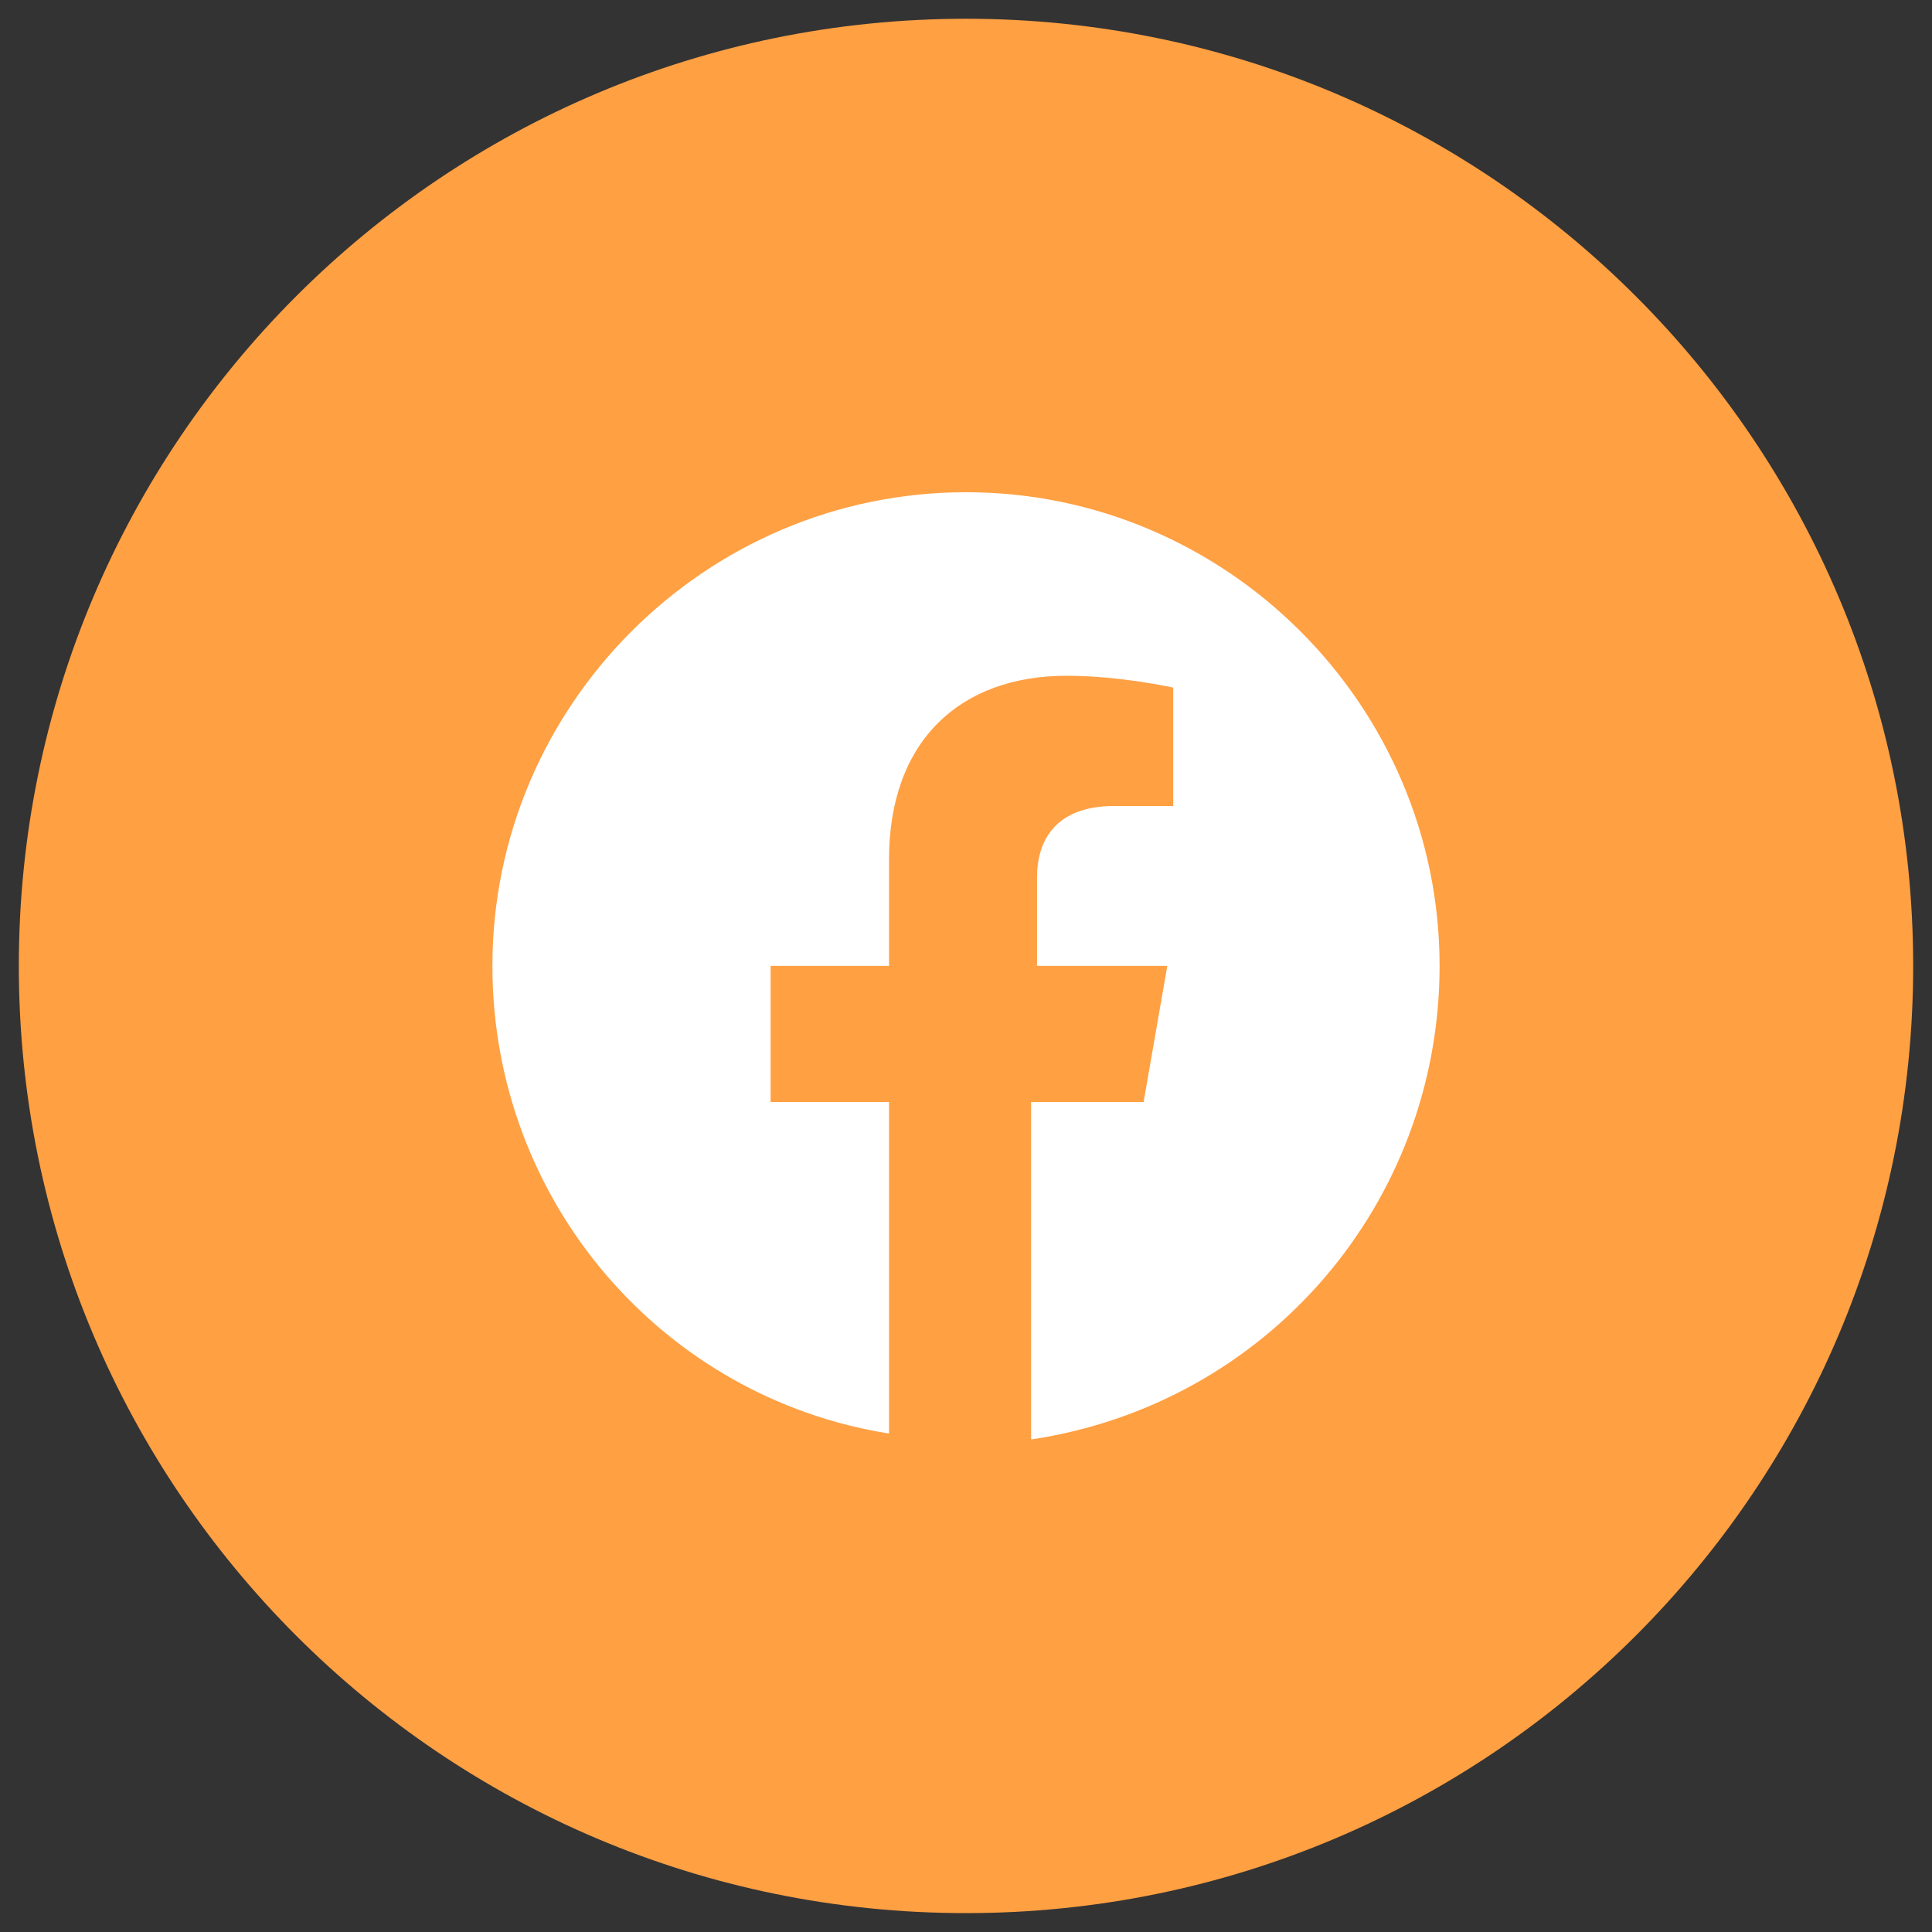 <svg width="31" height="31" viewBox="0 0 31 31" fill="none" xmlns="http://www.w3.org/2000/svg">
<rect x="0" y="0" width="31" height="31" fill="#333333" stroke="none"/>
<path d="M0.302 15.499C0.302 23.893 7.106 30.697 15.5 30.697C23.894 30.697 30.698 23.893 30.698 15.499C30.698 7.105 23.894 0.301 15.5 0.301C7.106 0.301 0.302 7.105 0.302 15.499Z" fill="#FFA043"/>
<path d="M23.099 15.498C23.099 11.318 19.68 7.898 15.5 7.898C11.32 7.898 7.901 11.318 7.901 15.498C7.901 19.297 10.656 22.432 14.265 23.002V17.682H12.365V15.498H14.265V13.788C14.265 11.888 15.405 10.843 17.115 10.843C17.97 10.843 18.825 11.033 18.825 11.033V12.933H17.875C16.925 12.933 16.64 13.503 16.64 14.073V15.498H18.73L18.35 17.682H16.545V23.097C20.345 22.527 23.099 19.297 23.099 15.498Z" fill="white"/>
</svg>
